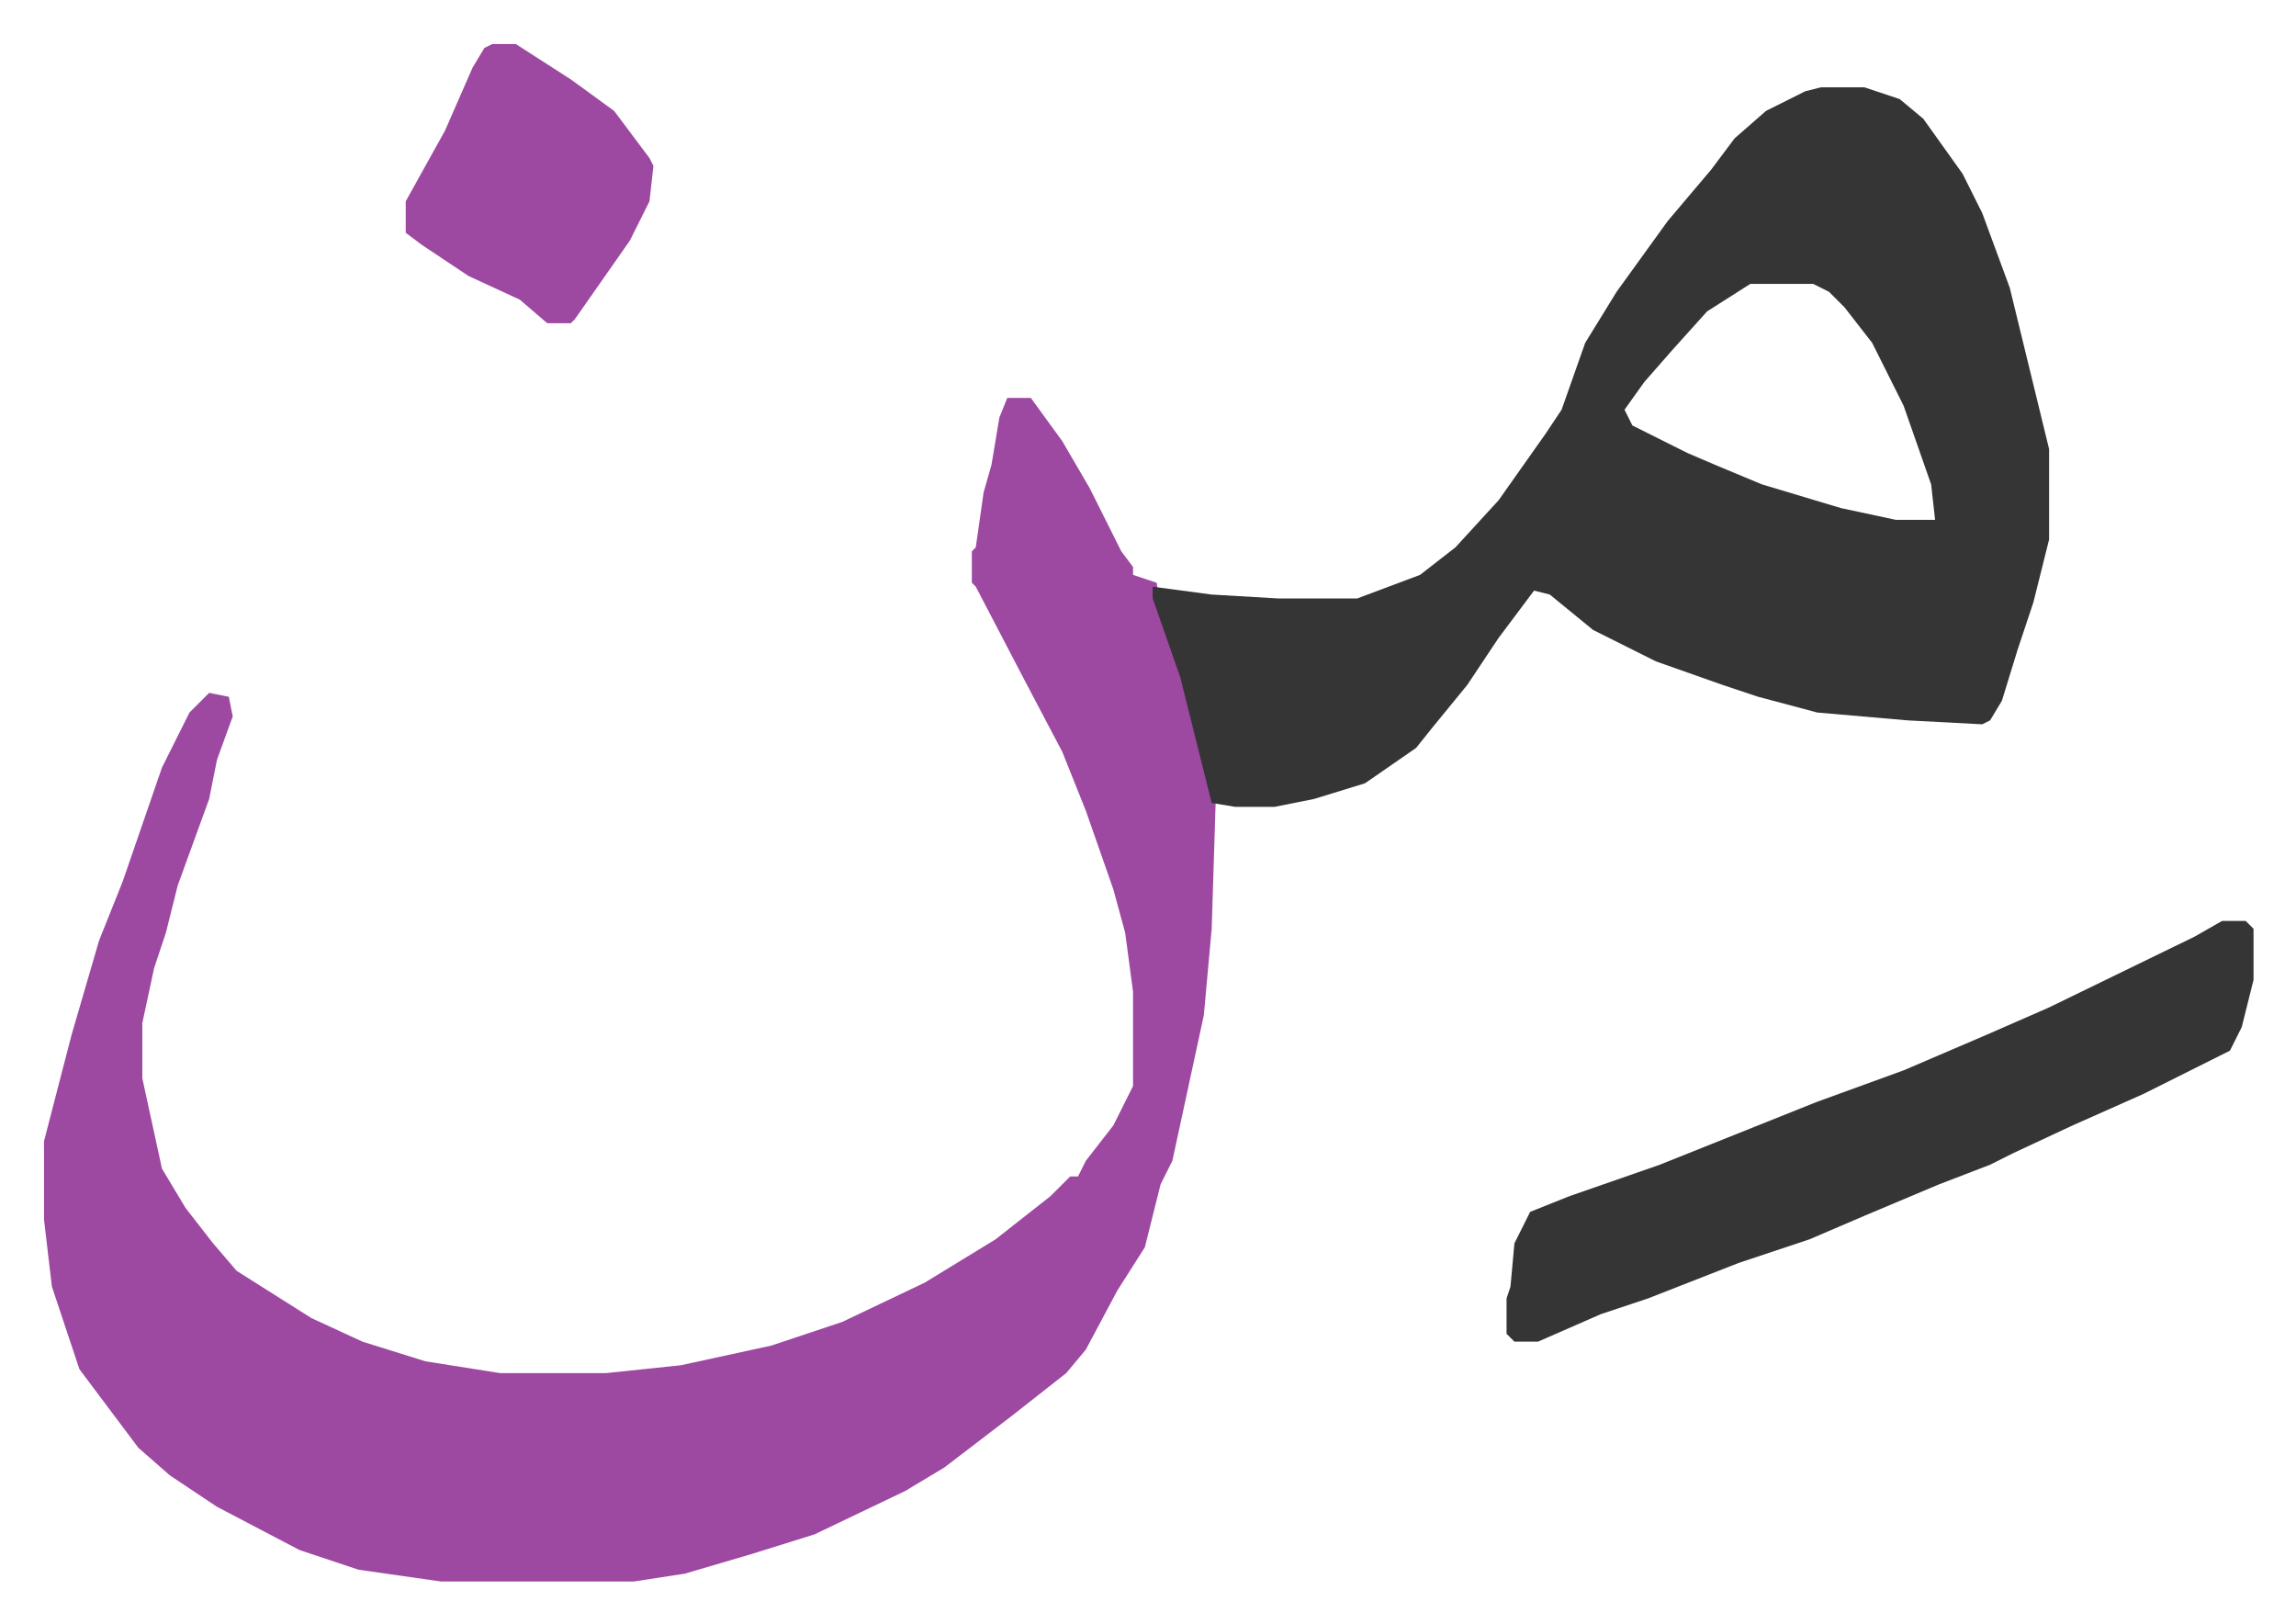 <svg xmlns="http://www.w3.org/2000/svg" viewBox="-11.2 686.8 584 413">
    <path fill="#9d48a1" id="rule_ikhfa" d="M245 788h6l8 11 7 12 8 16 3 4v2l6 2 1 6 8 25 6 25-1 32-2 22-8 37-3 6-4 16-7 11-8 15-5 6-14 11-17 13-10 6-23 11-16 5-17 5-13 2h-49l-21-3-15-5-21-11-12-8-8-7-15-20-7-21-2-17v-20l7-27 7-24 6-15 10-29 7-14 5-5 5 1 1 5-4 11-2 10-8 22-3 12-3 9-3 14v14l5 23 6 10 7 9 6 7 19 12 13 6 16 5 19 3h27l19-2 23-5 18-6 21-10 18-11 14-11 5-5h2l2-4 7-9 5-10v-24l-2-15-3-11-7-20-6-15-10-19-12-23-1-1v-8l1-1 2-14 2-7 2-12z"/>
    <path fill="#353535" id="rule_normal" d="M452 709h11l9 3 6 5 10 14 5 10 7 19 10 41v23l-4 16-4 12-4 13-3 5-2 1-19-1-23-2-15-4-9-3-17-6-16-8-11-9-4-1-9 12-8 12-9 11-4 5-13 9-13 4-10 2h-10l-6-1-8-32-7-20v-3l15 2 17 1h20l16-6 9-7 11-12 12-17 4-6 6-17 8-13 13-18 11-13 6-8 8-7 10-5zm-18 50-11 7-9 10-7 8-5 7 2 4 14 7 7 3 12 5 20 6 14 3h10l-1-9-7-20-8-16-7-9-4-4-4-2zm120 162h6l2 2v13l-3 12-3 6-22 11-18 8-15 7-6 3-13 5-19 8-14 6-18 6-23 9-12 4-16 7h-6l-2-2v-9l1-3 1-11 4-8 10-4 23-8 40-16 22-8 21-9 16-7 37-18z"/>
    <path fill="#9d48a1" id="rule_ikhfa" d="M114 698h6l14 9 11 8 9 12 1 2-1 9-5 10-7 10-7 10-1 1h-6l-7-6-13-6-12-8-4-3v-8l10-18 7-16 3-5z"/>
</svg>
